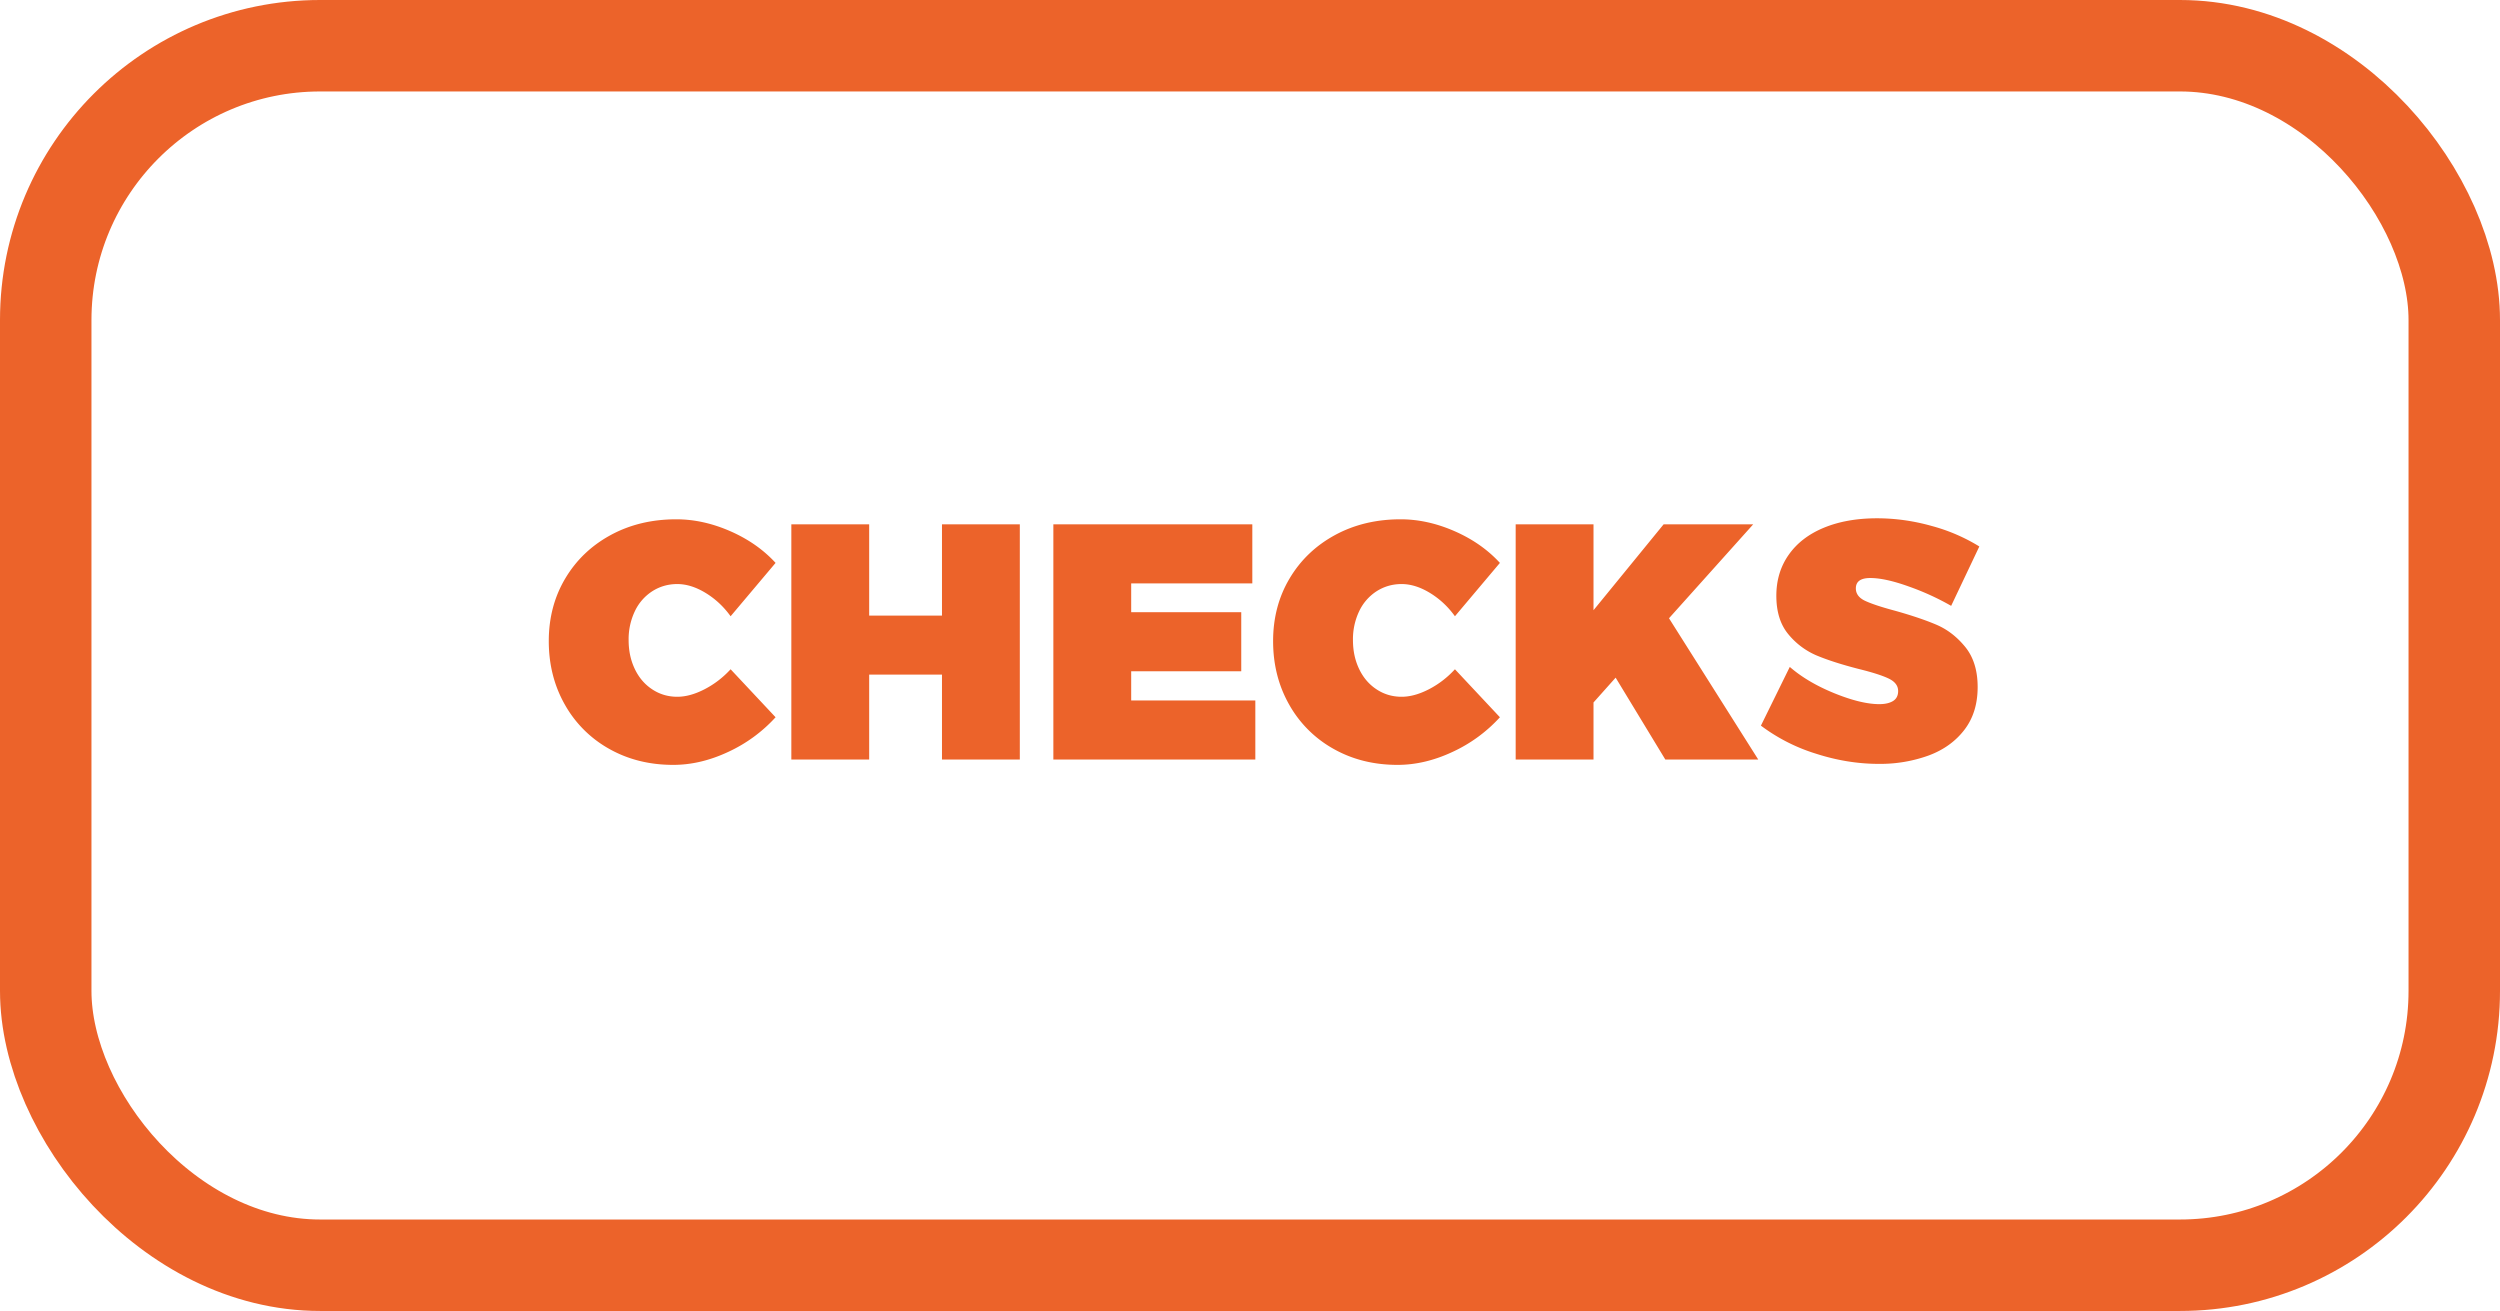 <svg width="82" height="43" viewBox="0 0 82 43" xmlns="http://www.w3.org/2000/svg"><g fill="none" fill-rule="evenodd"><rect stroke="#EC632A" stroke-width="3" x="1.5" y="1.5" width="79" height="40" rx="9"/><path d="M23.964 20.213c-.227-.315-.5-.57-.82-.765-.319-.194-.629-.291-.93-.291-.3 0-.573.079-.82.236a1.581 1.581 0 0 0-.571.655 2.134 2.134 0 0 0-.204.947c0 .352.068.669.204.951.135.283.326.505.572.666.246.162.519.242.82.242.278 0 .577-.082.896-.247.32-.165.604-.384.853-.655l1.475 1.574a4.844 4.844 0 0 1-1.557 1.138c-.605.283-1.205.424-1.8.424-.777 0-1.476-.174-2.096-.523a3.775 3.775 0 0 1-1.458-1.452c-.352-.62-.528-1.315-.528-2.085 0-.763.18-1.448.54-2.053.359-.605.856-1.08 1.49-1.425.635-.345 1.352-.517 2.152-.517.587 0 1.177.13 1.771.39.595.261 1.09.608 1.486 1.04l-1.475 1.75zm1.992-3.015h2.553v2.993h2.388v-2.993h2.553v7.714h-2.553v-2.784h-2.388v2.784h-2.553v-7.714zm8.594 0h6.526v1.937h-3.973v.946h3.61v1.937h-3.61v.957h4.072v1.937H34.55v-7.714zm13.172 3.015c-.227-.315-.5-.57-.82-.765-.319-.194-.628-.291-.93-.291-.3 0-.573.079-.82.236a1.581 1.581 0 0 0-.571.655 2.134 2.134 0 0 0-.204.947c0 .352.068.669.204.951.135.283.326.505.572.666.246.162.519.242.82.242.279 0 .577-.082.897-.247.319-.165.603-.384.852-.655l1.475 1.574a4.844 4.844 0 0 1-1.557 1.138c-.605.283-1.205.424-1.8.424-.777 0-1.476-.174-2.096-.523a3.775 3.775 0 0 1-1.458-1.452c-.352-.62-.528-1.315-.528-2.085 0-.763.18-1.448.54-2.053.359-.605.856-1.08 1.49-1.425.635-.345 1.352-.517 2.152-.517.587 0 1.177.13 1.771.39.595.261 1.09.608 1.486 1.04l-1.475 1.75zm9.948 4.699h-3.048l-1.629-2.685-.726.814v1.871h-2.553v-7.714h2.553v2.817l2.3-2.817h2.938l-2.762 3.081 2.927 4.633zm6.328-5.04a8.47 8.47 0 0 0-1.398-.638c-.513-.184-.932-.275-1.254-.275-.316 0-.474.113-.474.34 0 .177.101.313.303.408.202.095.523.202.963.32.55.153 1.007.307 1.37.461.363.154.68.398.952.732.271.334.407.772.407 1.315 0 .558-.145 1.025-.435 1.403-.29.378-.68.659-1.172.842a4.66 4.66 0 0 1-1.64.275c-.681 0-1.37-.112-2.063-.336a5.899 5.899 0 0 1-1.799-.918l.947-1.926c.388.337.876.625 1.463.864.587.238 1.079.357 1.475.357.19 0 .34-.035.451-.104.11-.07.165-.178.165-.325 0-.176-.105-.313-.314-.412-.209-.1-.537-.204-.984-.314-.543-.14-.996-.284-1.36-.435a2.426 2.426 0 0 1-.94-.699c-.264-.315-.397-.737-.397-1.265 0-.514.136-.963.408-1.348.271-.385.656-.68 1.155-.886.499-.205 1.078-.308 1.739-.308.601 0 1.201.084 1.799.253a5.88 5.88 0 0 1 1.557.671l-.924 1.948z" fill="#EC632A"/></g></svg>